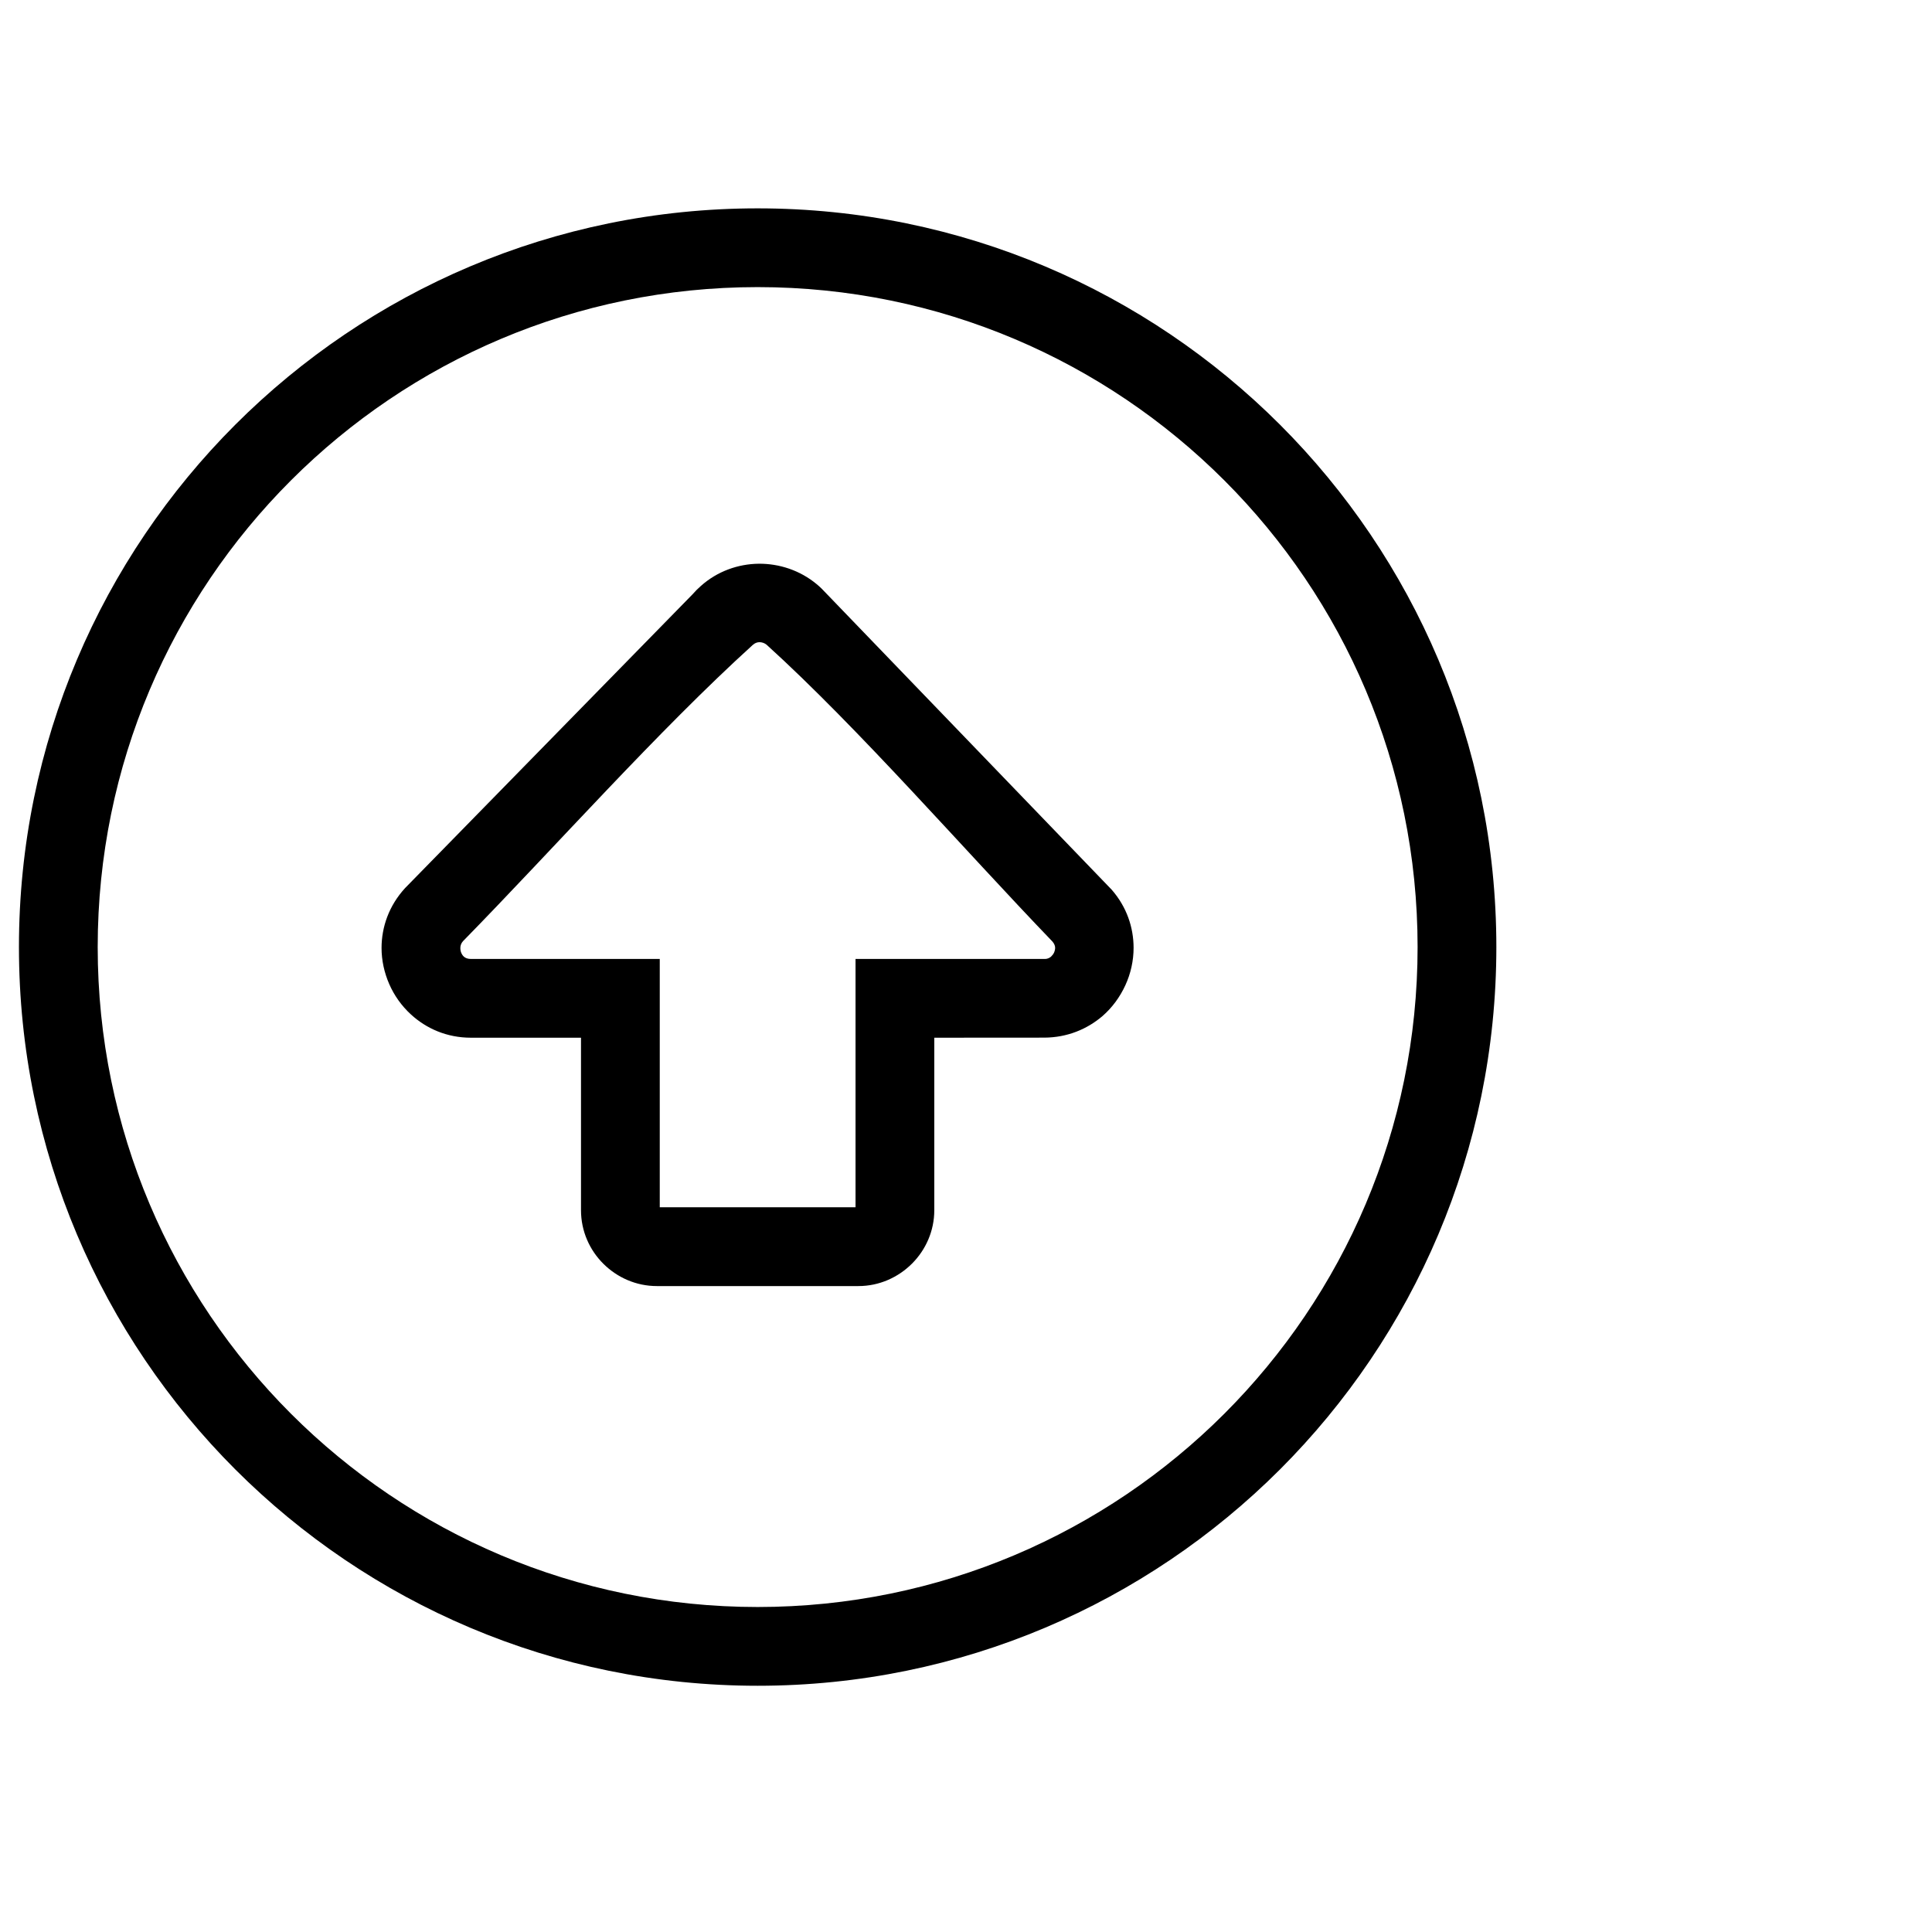 <svg width="51" height="51" viewBox="0 0 51 51" fill="none" xmlns="http://www.w3.org/2000/svg">
<g clip-path="url(#clip0_2048_1460)">
<g clip-path="url(#clip1_2048_1460)">
<path d="M39.5 25C39.5 30.383 37.317 35.259 33.789 38.789C30.259 42.317 25.383 44.5 20 44.5C14.616 44.5 9.74 42.317 6.211 38.789C2.683 35.259 0.5 30.383 0.5 25C0.5 19.616 2.683 14.74 6.211 11.211C9.74 7.683 14.616 5.5 20 5.5C25.383 5.5 30.259 7.683 33.789 11.211C37.317 14.74 39.5 19.616 39.5 25ZM27.569 27.391L24.663 27.393V31.947C24.663 32.493 24.438 32.993 24.075 33.356C23.708 33.722 23.208 33.949 22.661 33.949H17.339C16.791 33.949 16.291 33.722 15.928 33.361C15.563 32.999 15.337 32.497 15.337 31.947V27.393H12.43C11.799 27.393 11.256 27.153 10.849 26.78C10.6 26.553 10.406 26.277 10.276 25.98C10.143 25.676 10.072 25.35 10.072 25.024C10.072 24.473 10.266 23.908 10.695 23.441L18.283 15.687C18.352 15.607 18.426 15.533 18.503 15.466C18.937 15.08 19.483 14.887 20.031 14.881C20.573 14.877 21.12 15.056 21.559 15.421C21.639 15.487 21.718 15.563 21.797 15.65L29.347 23.487C29.745 23.944 29.923 24.485 29.924 25.019C29.924 25.362 29.848 25.701 29.707 26.007C29.565 26.318 29.359 26.598 29.106 26.819C28.701 27.167 28.173 27.388 27.569 27.391ZM23.623 25.314H27.569C27.636 25.318 27.698 25.293 27.744 25.254C27.779 25.22 27.807 25.183 27.824 25.147C27.842 25.106 27.853 25.06 27.853 25.019C27.853 24.968 27.83 24.909 27.779 24.851C25.423 22.402 22.684 19.241 20.235 17.018C20.18 16.974 20.113 16.952 20.047 16.952C19.989 16.952 19.927 16.975 19.875 17.021C17.364 19.299 14.644 22.37 12.222 24.845C12.174 24.897 12.152 24.962 12.152 25.024C12.152 25.072 12.16 25.116 12.176 25.152C12.193 25.193 12.218 25.229 12.245 25.253C12.285 25.29 12.348 25.314 12.43 25.314H17.416V31.869H22.584V25.314H23.623ZM32.319 37.319C35.471 34.166 37.421 29.81 37.421 25C37.421 20.189 35.471 15.833 32.319 12.681C29.166 9.529 24.81 7.579 20 7.579C15.189 7.579 10.833 9.529 7.681 12.681C4.529 15.833 2.579 20.189 2.579 25C2.579 29.81 4.529 34.166 7.681 37.319C10.833 40.471 15.189 42.421 20 42.421C24.81 42.421 29.166 40.471 32.319 37.319Z" fill="black"/>
</g>
</g>
<defs>
<clipPath id="clip0_2048_1460">
<rect width="50" height="50" fill="white" transform="translate(0.5 0.5)"/>
</clipPath>
<clipPath id="clip1_2048_1460">
<rect width="39" height="39" fill="white" transform="translate(0.5 5.5)"/>
</clipPath>
</defs>
</svg>
